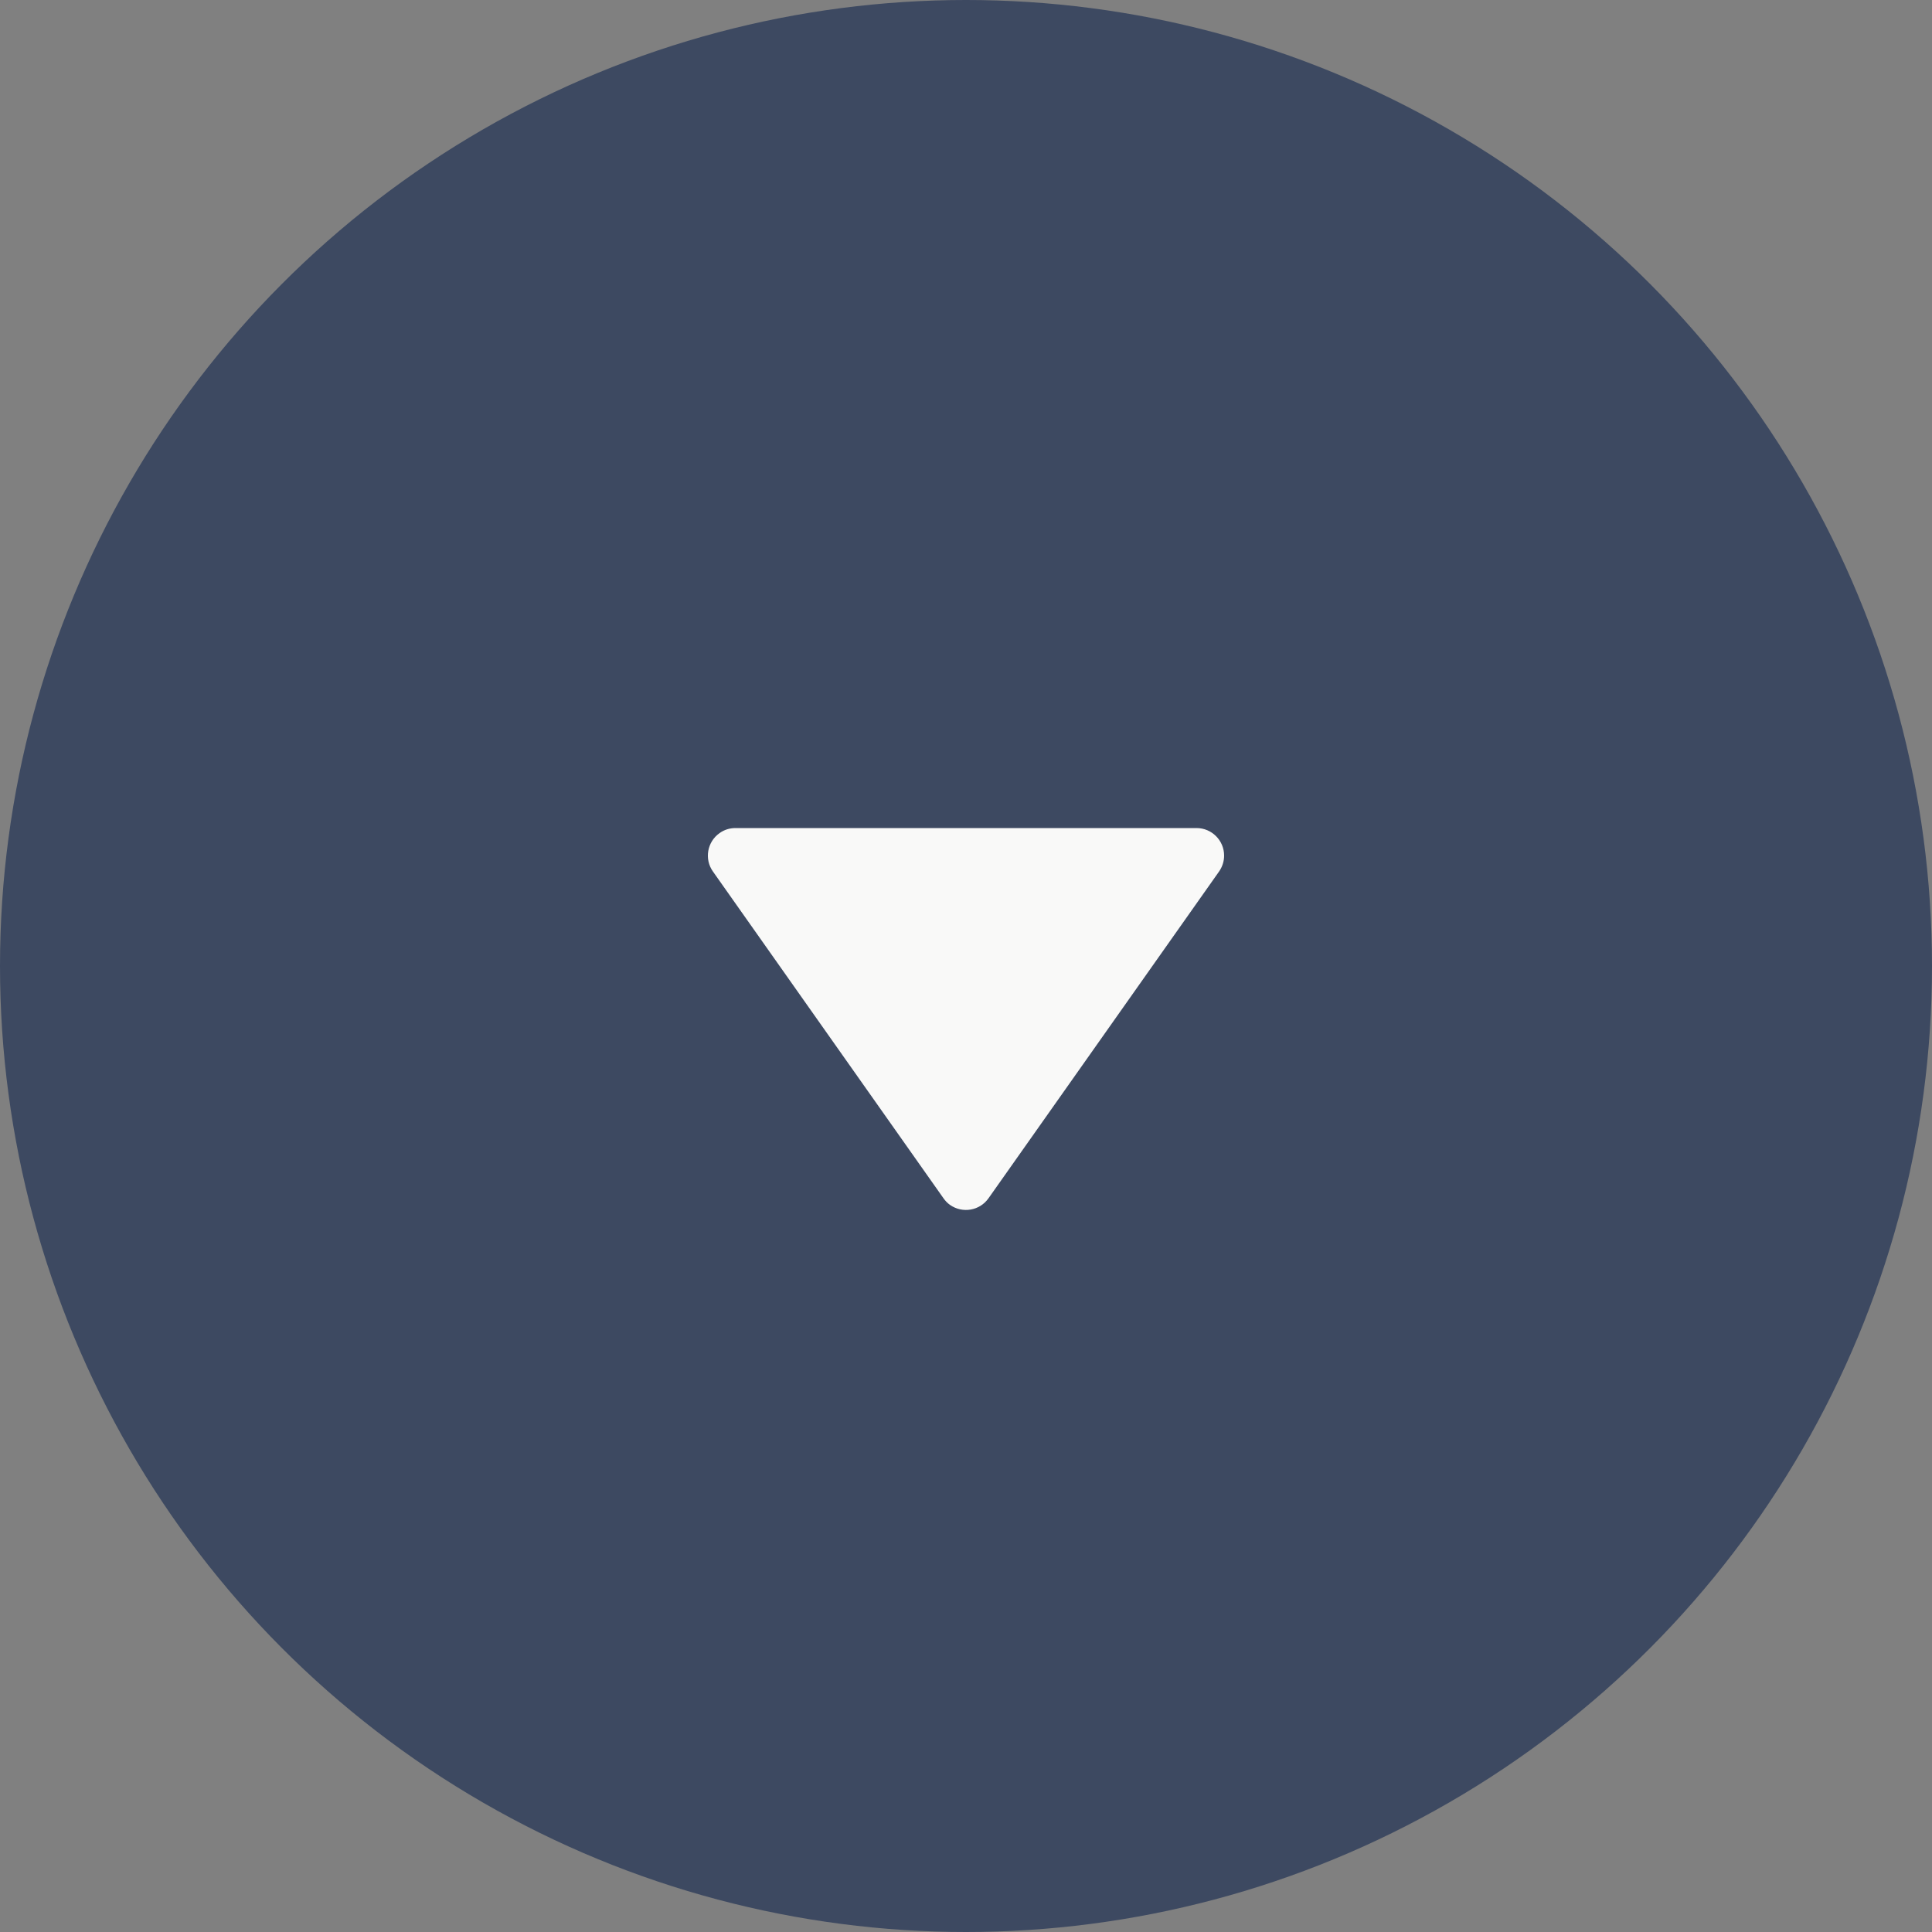 <?xml version="1.0" encoding="UTF-8"?>
<svg width="15px" height="15px" viewBox="0 0 15 15" version="1.1" xmlns="http://www.w3.org/2000/svg" xmlns:xlink="http://www.w3.org/1999/xlink">
    <rect x="0" y="0" width="15" height="15" fill="#808080" stroke="none"/>
    <title>Group 3 Copy 2</title>
    <g id="Blocks" stroke="none" stroke-width="1" fill="none" fill-rule="evenodd">
        <g id="Shop-Filter" transform="translate(-355, -1505)">
            <g id="Group-3" transform="translate(-369, 1346)">
                <g id="Group-3-Copy-2" transform="translate(724, 159)">
                    <circle id="Oval" fill="#3D4961" cx="7.5" cy="7.5" r="7.5"></circle>
                    <path d="M6.276,6.025 L8.813,7.815 C8.91,7.883 8.933,8.017 8.865,8.114 C8.851,8.134 8.833,8.151 8.813,8.165 L6.276,9.955 C6.18,10.023 6.046,10 5.978,9.903 C5.952,9.867 5.939,9.824 5.939,9.78 L5.939,6.2 C5.939,6.082 6.035,5.986 6.153,5.986 C6.197,5.986 6.24,6 6.276,6.025 Z" id="Path" fill="#F9F9F8" transform="translate(7.5, 7.99) rotate(-270) translate(-7.5, -7.99)"></path>
                </g>
            </g>
        </g>
    </g>
</svg>